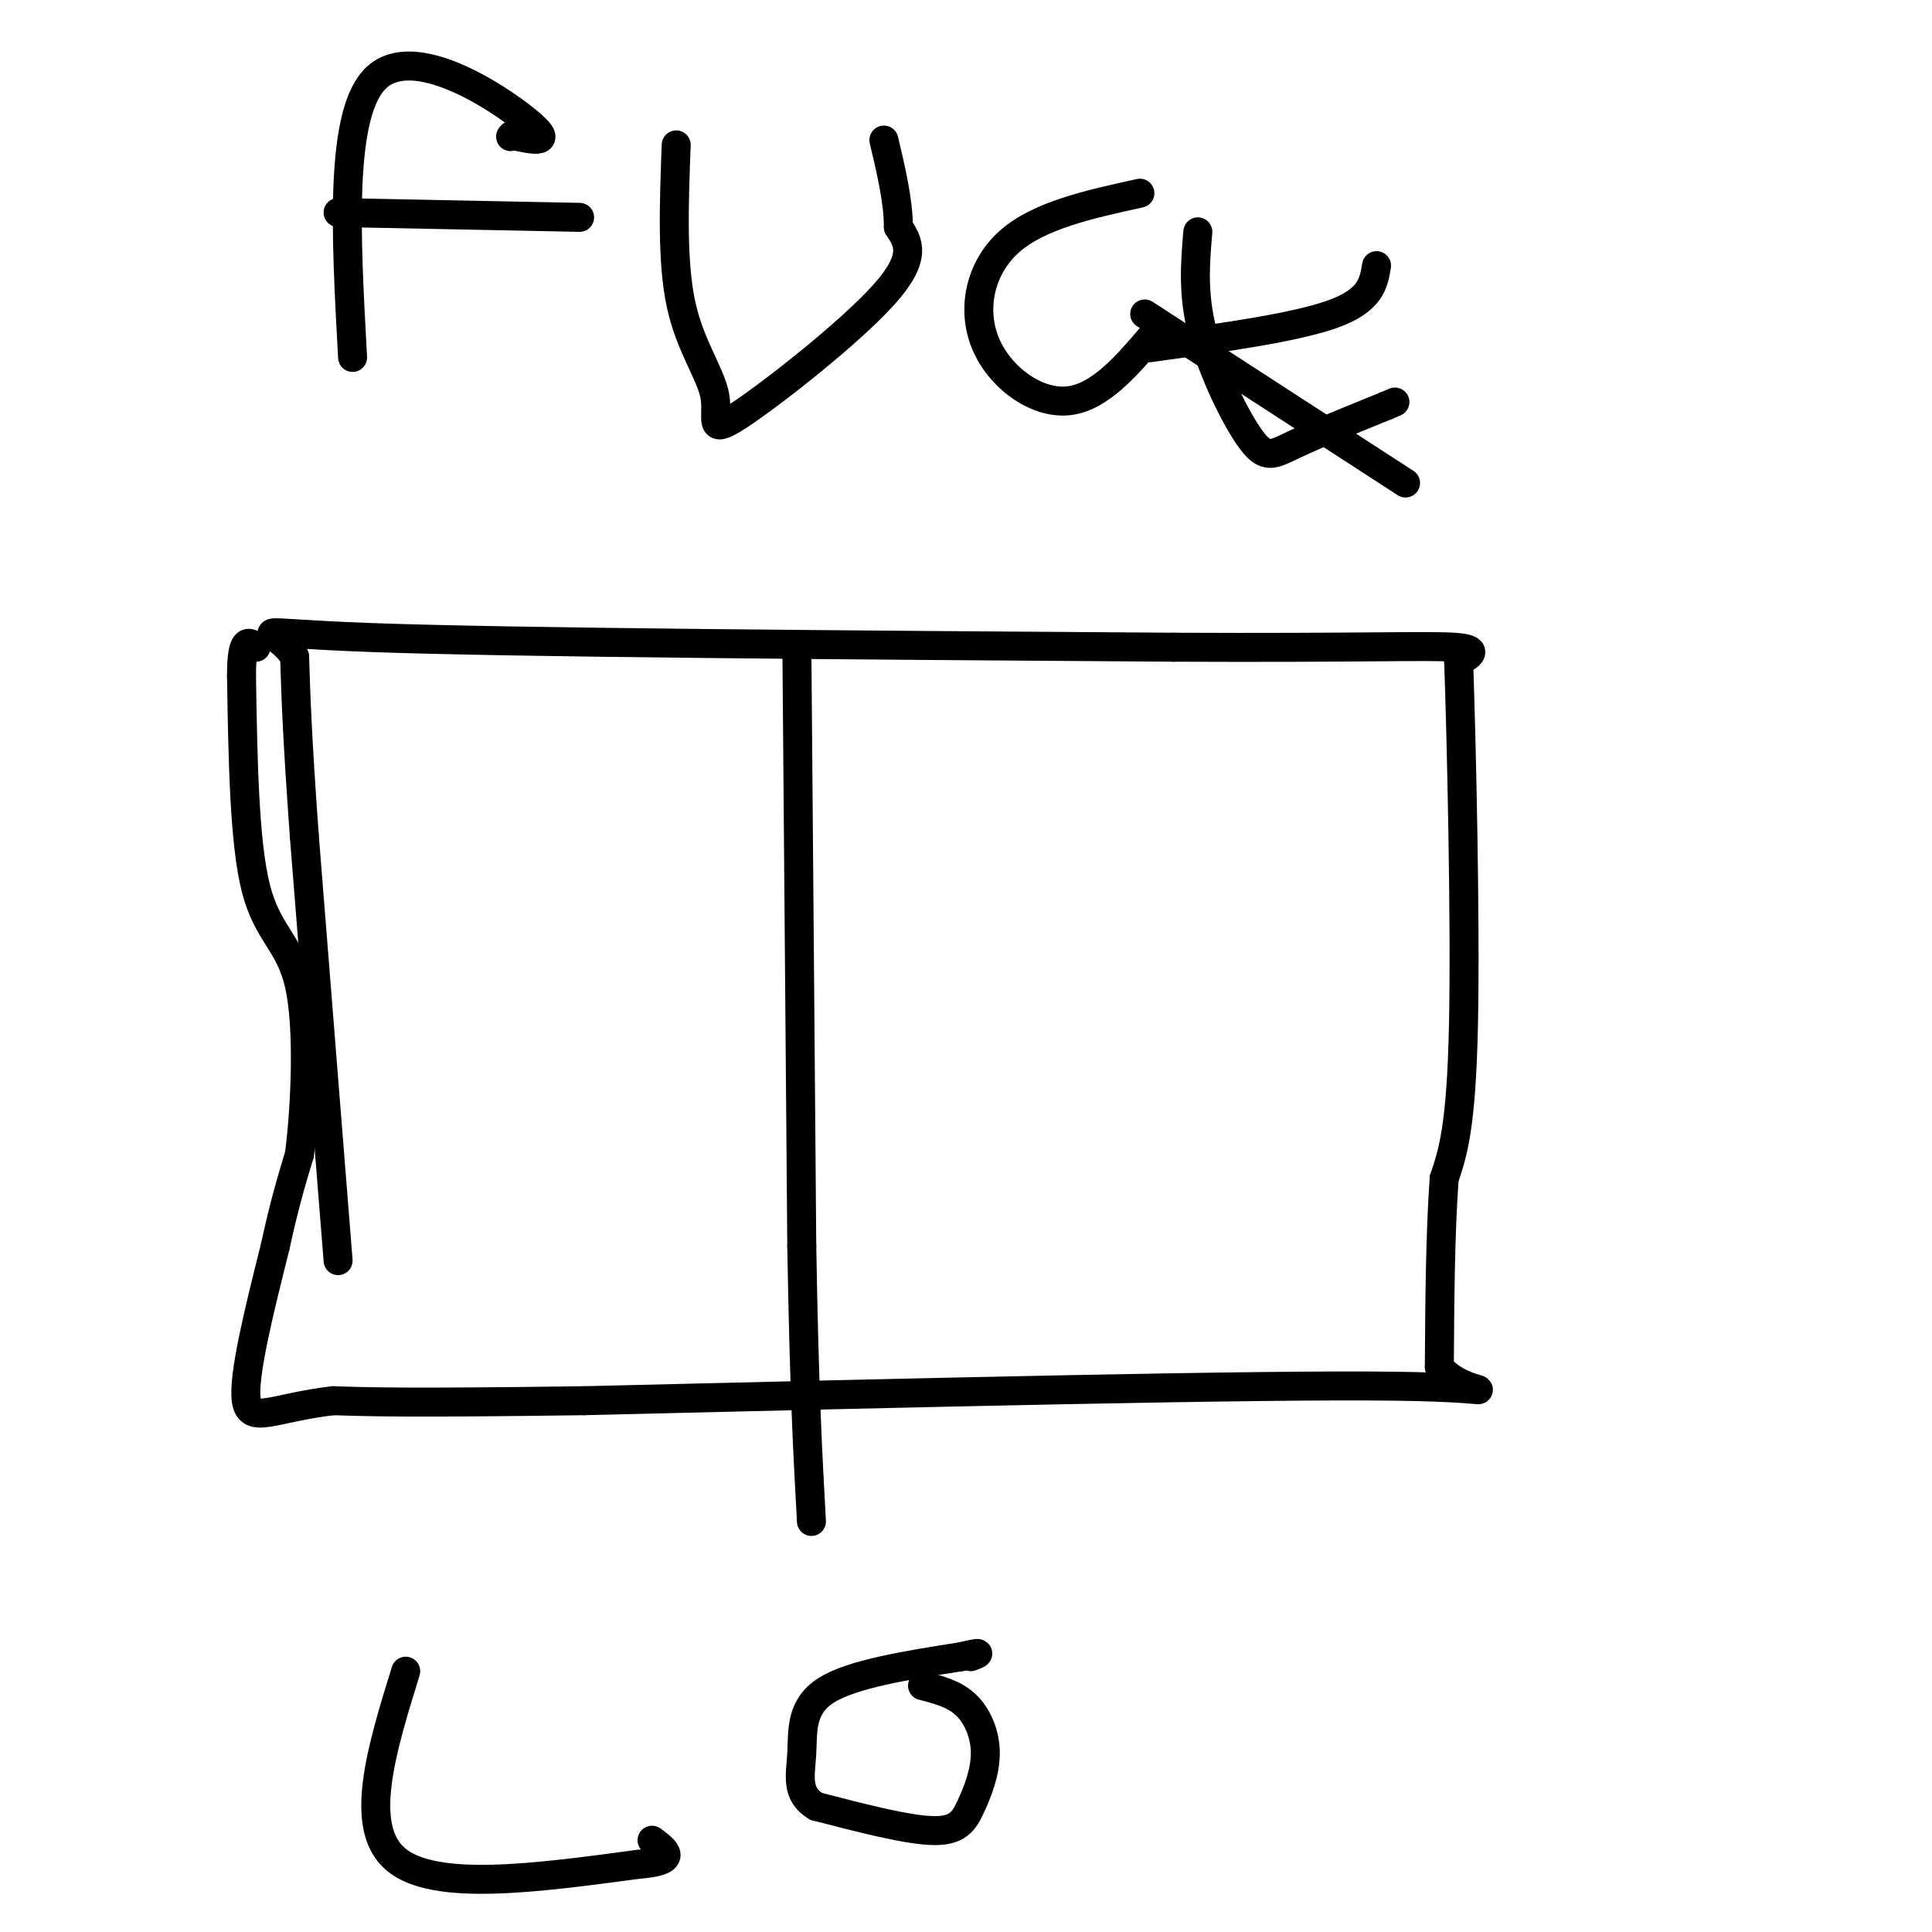 <svg viewBox='0 0 400 400' version='1.1' xmlns='http://www.w3.org/2000/svg' xmlns:xlink='http://www.w3.org/1999/xlink'><g fill='none' stroke='#000000' stroke-width='6' stroke-linecap='round' stroke-linejoin='round'><path d='M70,261c0.000,0.000 -7.000,-88.000 -7,-88'/><path d='M63,173c-1.500,-20.833 -1.750,-28.917 -2,-37'/><path d='M61,136c-4.133,-6.733 -13.467,-5.067 16,-4c29.467,1.067 97.733,1.533 166,2'/><path d='M243,134c38.667,0.178 52.333,-0.378 58,0c5.667,0.378 3.333,1.689 1,3'/><path d='M302,137c0.556,15.711 1.444,53.489 1,75c-0.444,21.511 -2.222,26.756 -4,32'/><path d='M299,244c-0.833,11.833 -0.917,25.417 -1,39'/><path d='M298,283c5.311,6.822 19.089,4.378 -9,4c-28.089,-0.378 -98.044,1.311 -168,3'/><path d='M121,290c-36.667,0.500 -44.333,0.250 -52,0'/><path d='M69,290c-12.356,1.422 -17.244,4.978 -18,0c-0.756,-4.978 2.622,-18.489 6,-32'/><path d='M57,258c1.833,-8.500 3.417,-13.750 5,-19'/><path d='M62,239c1.274,-10.190 1.958,-26.167 0,-35c-1.958,-8.833 -6.560,-10.524 -9,-20c-2.440,-9.476 -2.720,-26.738 -3,-44'/><path d='M50,140c0.000,-8.333 1.500,-7.167 3,-6'/><path d='M165,136c0.000,0.000 1.000,122.000 1,122'/><path d='M166,258c0.500,29.833 1.250,43.417 2,57'/><path d='M73,74c-1.400,-25.422 -2.800,-50.844 5,-58c7.800,-7.156 24.800,3.956 31,9c6.200,5.044 1.600,4.022 -3,3'/><path d='M106,28c-0.500,0.500 -0.250,0.250 0,0'/><path d='M70,44c0.000,0.000 50.000,1.000 50,1'/><path d='M140,30c-0.453,12.094 -0.906,24.188 1,33c1.906,8.812 6.171,14.341 7,19c0.829,4.659 -1.777,8.447 5,4c6.777,-4.447 22.936,-17.128 30,-25c7.064,-7.872 5.032,-10.936 3,-14'/><path d='M186,47c0.000,-5.333 -1.500,-11.667 -3,-18'/><path d='M236,40c-10.446,2.292 -20.893,4.583 -27,10c-6.107,5.417 -7.875,13.958 -5,21c2.875,7.042 10.393,12.583 17,12c6.607,-0.583 12.304,-7.292 18,-14'/><path d='M248,48c-0.554,6.464 -1.107,12.929 1,21c2.107,8.071 6.875,17.750 10,22c3.125,4.250 4.607,3.071 9,1c4.393,-2.071 11.696,-5.036 19,-8'/><path d='M287,84c3.167,-1.333 1.583,-0.667 0,0'/><path d='M238,72c15.083,-2.083 30.167,-4.167 38,-7c7.833,-2.833 8.417,-6.417 9,-10'/><path d='M237,65c0.000,0.000 54.000,35.000 54,35'/><path d='M84,346c-5.000,16.167 -10.000,32.333 -2,39c8.000,6.667 29.000,3.833 50,1'/><path d='M132,386c8.833,-0.667 5.917,-2.833 3,-5'/><path d='M191,349c3.285,0.844 6.571,1.687 9,4c2.429,2.313 4.002,6.094 4,10c-0.002,3.906 -1.577,7.936 -3,11c-1.423,3.064 -2.692,5.161 -8,5c-5.308,-0.161 -14.654,-2.581 -24,-5'/><path d='M169,374c-4.357,-2.571 -3.250,-6.500 -3,-11c0.250,-4.500 -0.357,-9.571 5,-13c5.357,-3.429 16.679,-5.214 28,-7'/><path d='M199,343c5.000,-1.167 3.500,-0.583 2,0'/></g>
</svg>